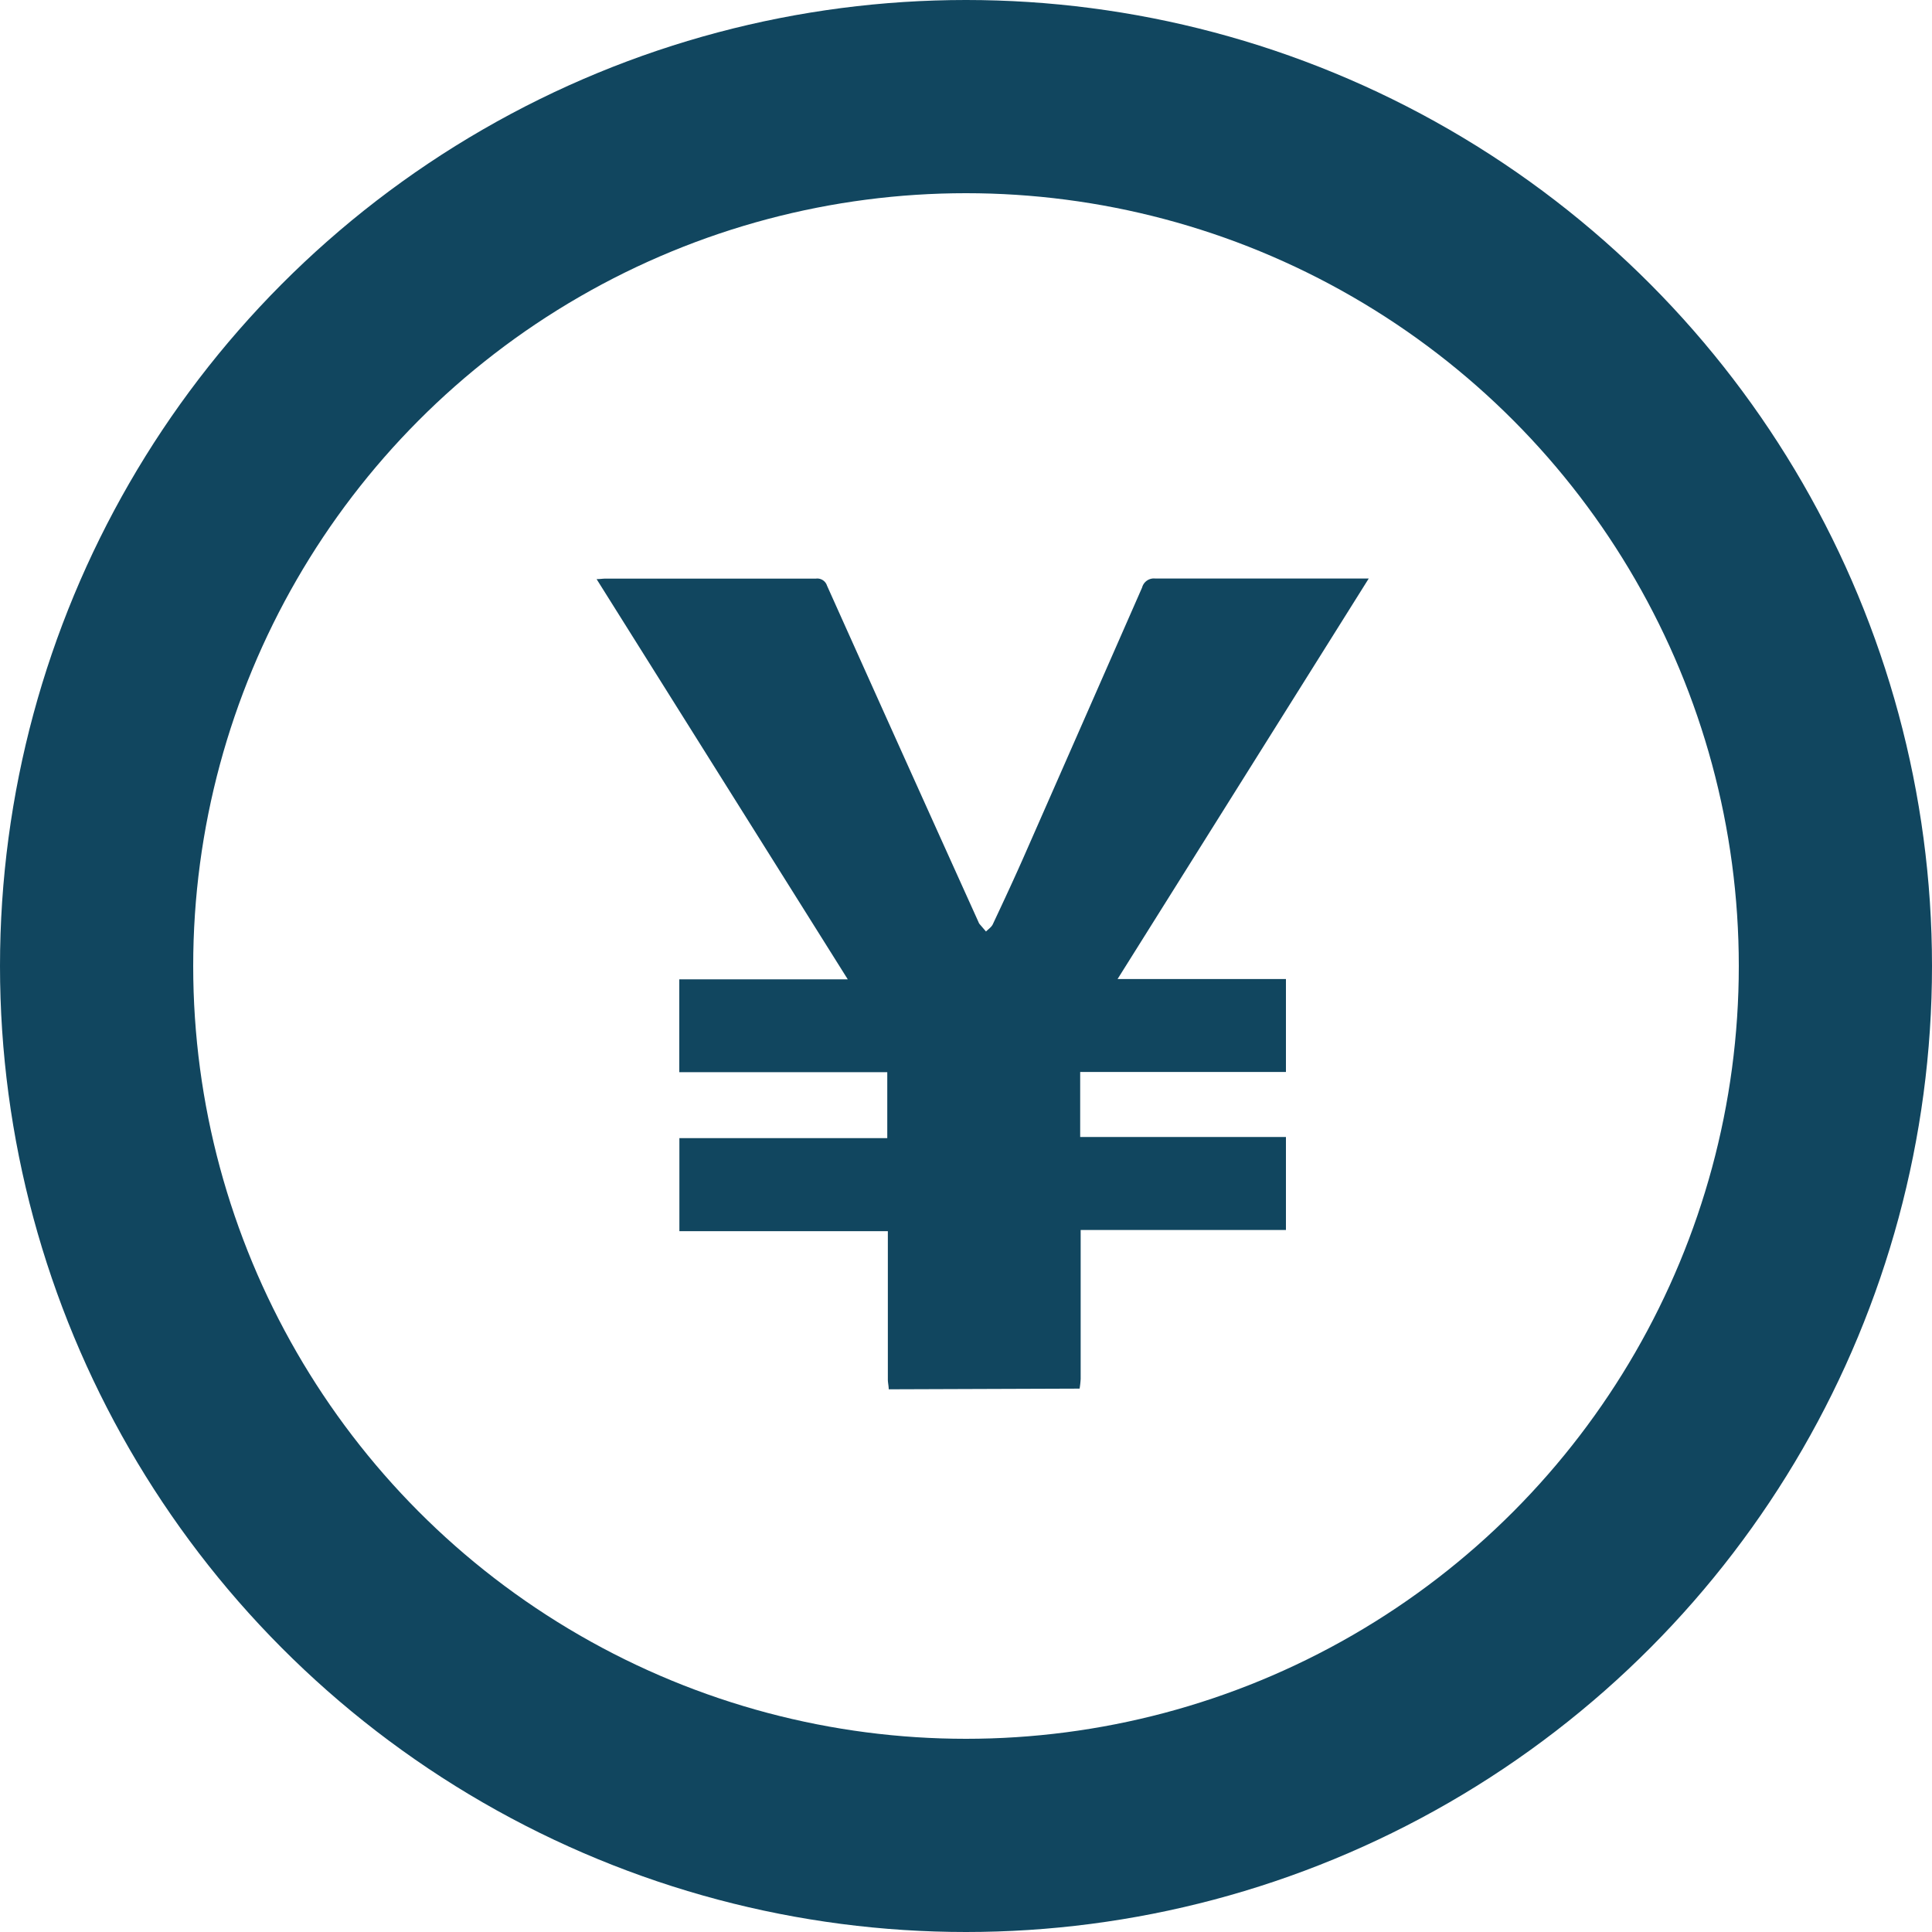 <svg xmlns="http://www.w3.org/2000/svg" width="20" height="20" viewBox="0 0 20 20">
  <g id="icon_side_income" transform="translate(-157 -84)">
    <g id="楕円形_1" data-name="楕円形 1" transform="translate(157 84)" fill="none" stroke="#11465f" stroke-width="2">
      <circle cx="10" cy="10" r="10" stroke="none"/>
      <circle cx="10" cy="10" r="9" fill="none"/>
    </g>
    <path id="パス_22" data-name="パス 22" d="M68.189,185.883c0-.034-.009-.068-.009-.1q0-.713,0-1.426v-.111H66.022v-.963h2.152V182.6H66.021v-.961h1.744l-2.6-4.143c.038,0,.062-.005.087-.005q1.091,0,2.182,0a.106.106,0,0,1,.116.072q.781,1.741,1.567,3.48a.1.1,0,0,0,.012.023l.067.078c.024-.024.056-.045.07-.074.118-.251.234-.5.346-.756q.6-1.364,1.2-2.731a.126.126,0,0,1,.137-.093c.7,0,1.4,0,2.1,0h.109l-2.6,4.146h1.743v.962h-2.13v.673h2.13v.963H70.176v.108q0,.717,0,1.434a.938.938,0,0,1-.011.1Z" transform="translate(98.011 -87.501)" fill="#11465f"/>
  </g>
</svg>
